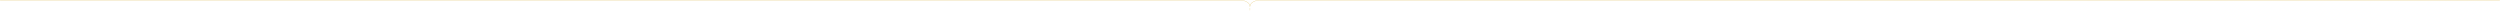 <svg width="14111" height="64" viewBox="0 0 14111 64" fill="none" xmlns="http://www.w3.org/2000/svg">
<path d="M7110.23 1.494L14110.2 1.497" stroke="#D5A821"/>
<path d="M7000.38 1.505L0.383 1.508" stroke="#D5A821"/>
<path fill-rule="evenodd" clip-rule="evenodd" d="M7110.23 2C7095.12 2.014 7081.48 5.968 7071.65 12.303C7061.81 18.639 7055.9 27.266 7055.87 36.647H7054.87C7054.93 16.97 7079.69 1.027 7110.23 1V2Z" fill="#D5A821"/>
<path fill-rule="evenodd" clip-rule="evenodd" d="M7000.38 2C7015.5 2.014 7029.13 5.968 7038.97 12.303C7048.8 18.639 7054.72 27.266 7054.75 36.647H7055.75C7055.68 16.97 7030.93 1.027 7000.38 1V2Z" fill="#D5A821"/>
<circle cx="7055.2" cy="48.653" r="0.872" fill="#D5A821" stroke="#D5A821"/>
<circle cx="7055.2" cy="55.564" r="0.872" fill="#D5A821" stroke="#D5A821"/>
<circle cx="7055.2" cy="62.475" r="0.872" fill="#D5A821" stroke="#D5A821"/>
</svg>
